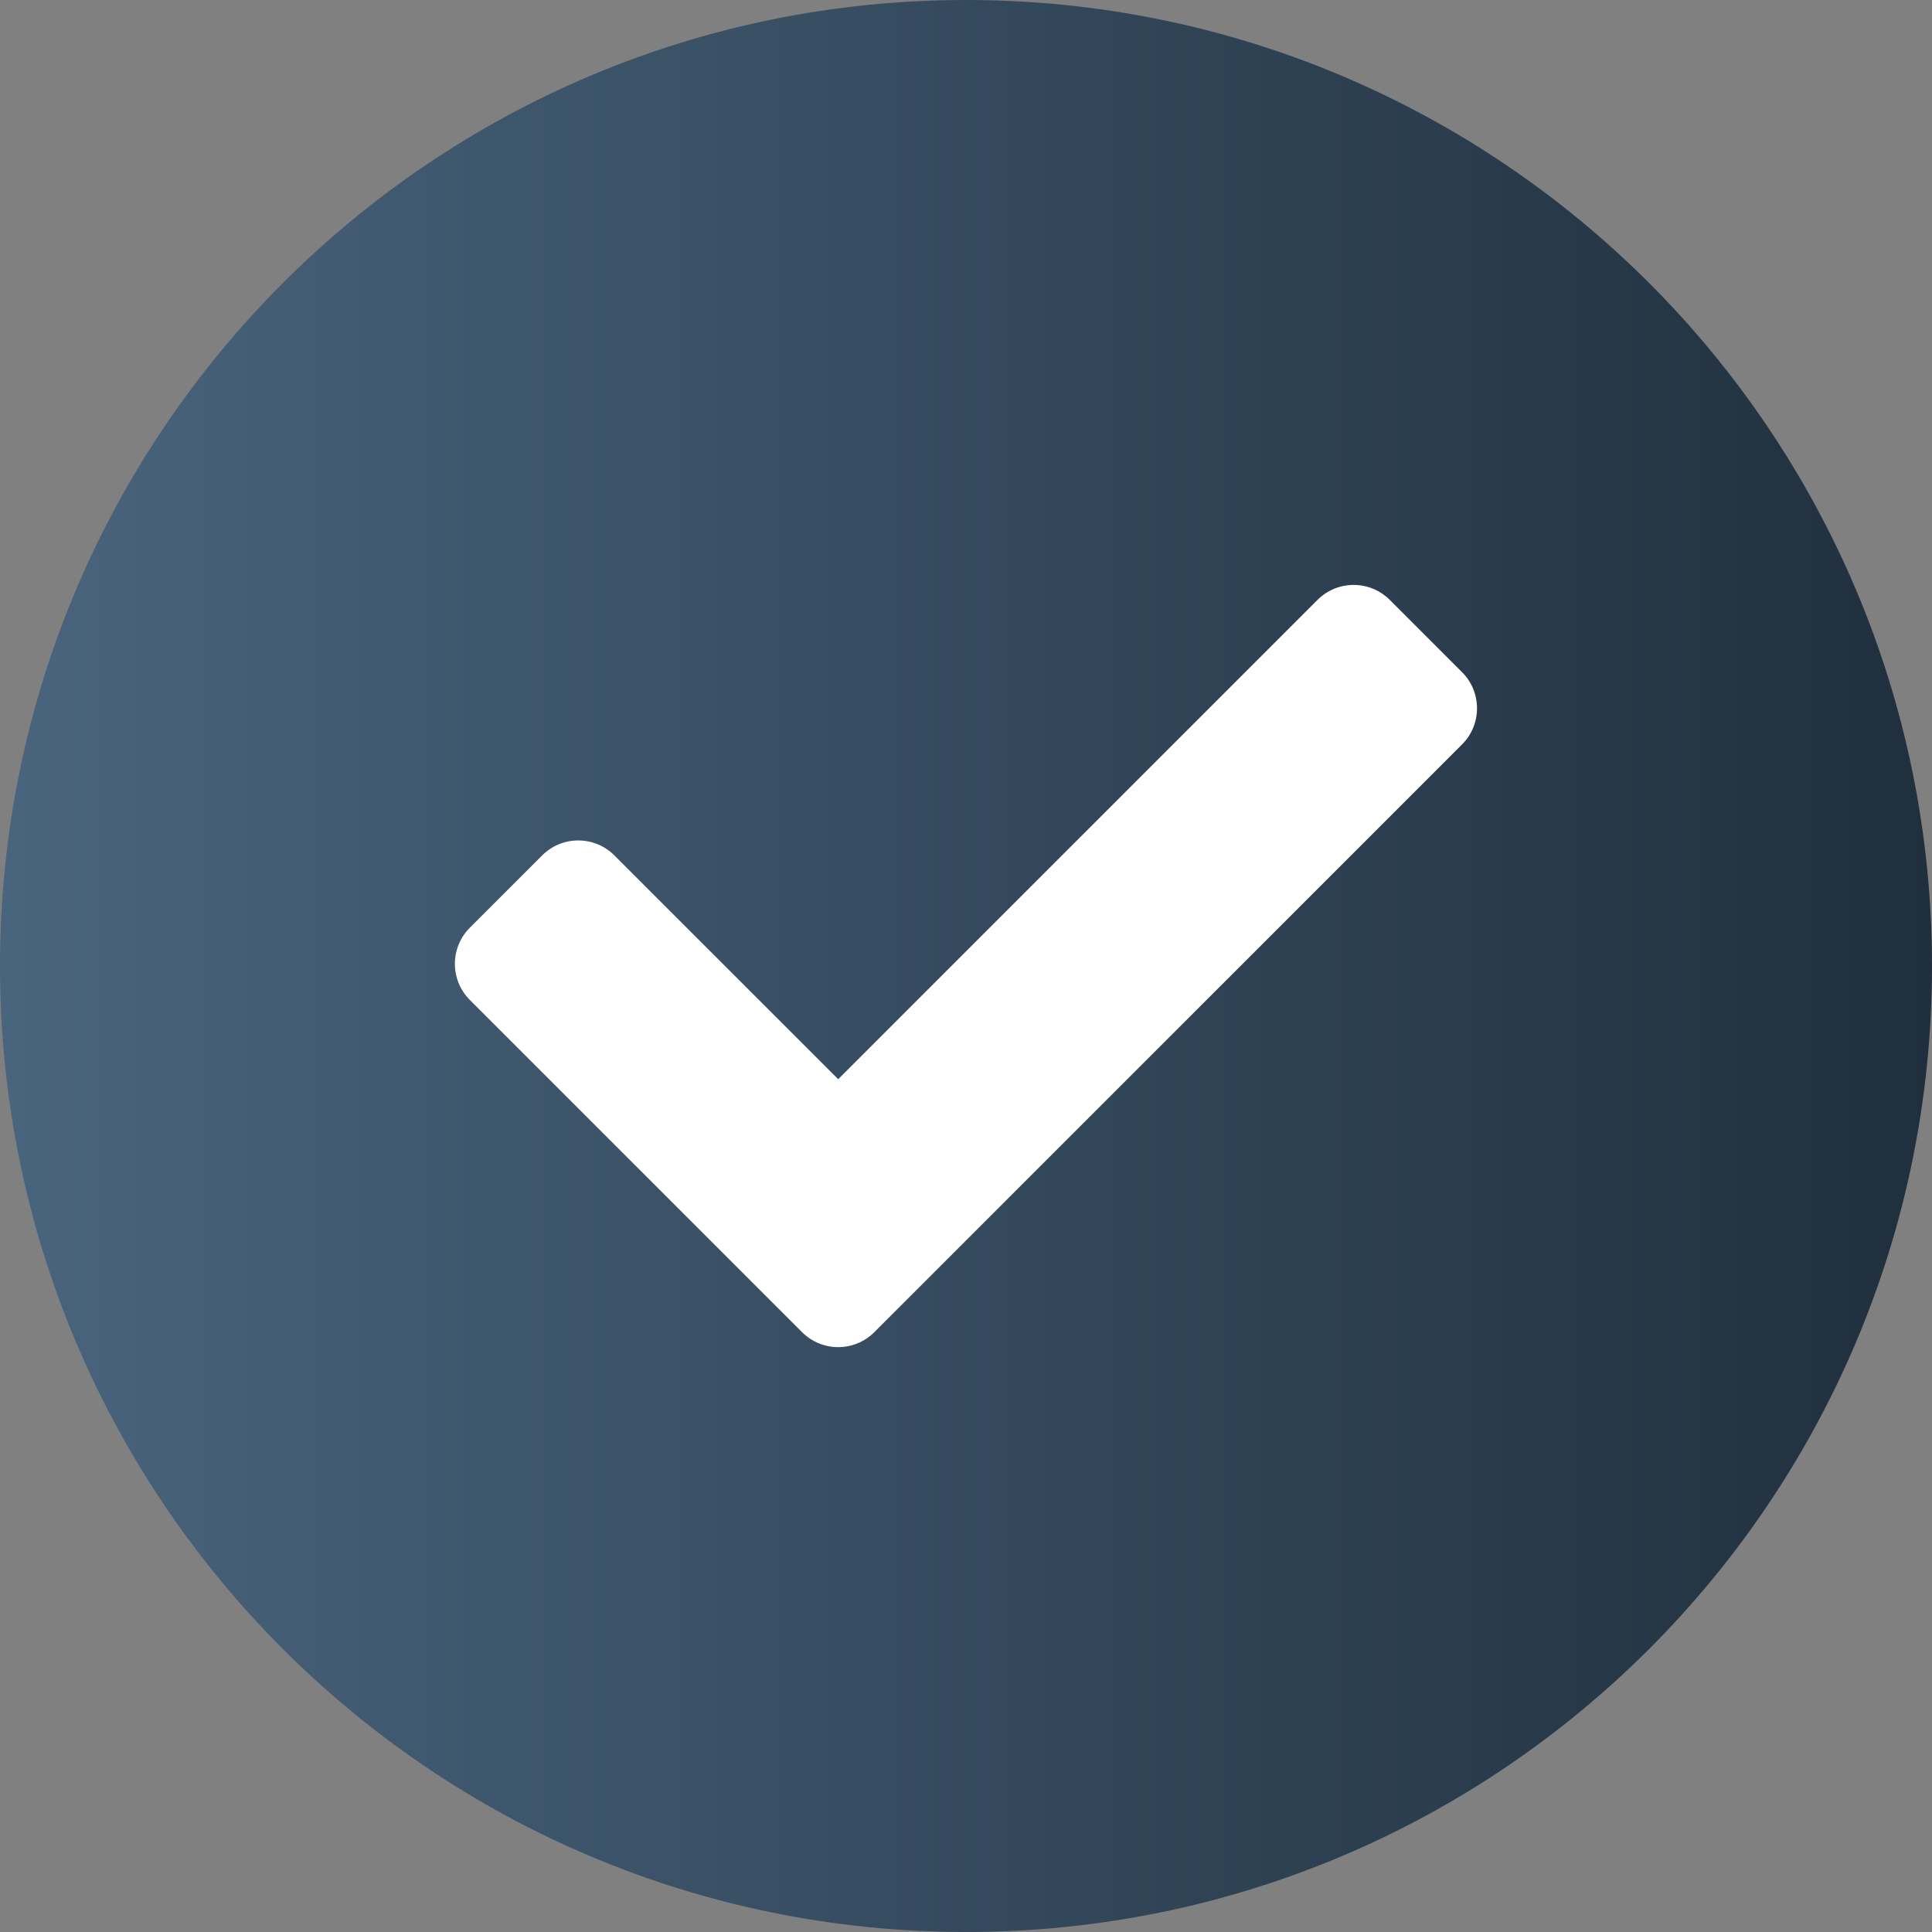 <svg xmlns="http://www.w3.org/2000/svg" xmlns:xlink="http://www.w3.org/1999/xlink" width="1080" zoomAndPan="magnify" viewBox="0 0 810 810" height="1080" preserveAspectRatio="xMidYMid meet"><rect x="0" y="0" width="810" height="810" fill="#808080" stroke="none"/><defs><clipPath id="7bff86616a"><path d="M 405 0 C 181.324 0 0 181.324 0 405 C 0 628.676 181.324 810 405 810 C 628.676 810 810 628.676 810 405 C 810 181.324 628.676 0 405 0 Z M 405 0 " clip-rule="nonzero"></path></clipPath><linearGradient x1="0" gradientTransform="matrix(3.164, 0, 0, 3.164, 0, 0)" y1="128" x2="256" gradientUnits="userSpaceOnUse" y2="128" id="efdf224a4e"><stop stop-opacity="1" stop-color="rgb(28.6%, 39.2%, 48.999%)" offset="0"></stop><stop stop-opacity="1" stop-color="rgb(28.535%, 39.117%, 48.901%)" offset="0.008"></stop><stop stop-opacity="1" stop-color="rgb(28.41%, 38.956%, 48.705%)" offset="0.016"></stop><stop stop-opacity="1" stop-color="rgb(28.285%, 38.792%, 48.509%)" offset="0.023"></stop><stop stop-opacity="1" stop-color="rgb(28.159%, 38.631%, 48.312%)" offset="0.031"></stop><stop stop-opacity="1" stop-color="rgb(28.033%, 38.467%, 48.117%)" offset="0.039"></stop><stop stop-opacity="1" stop-color="rgb(27.907%, 38.306%, 47.92%)" offset="0.047"></stop><stop stop-opacity="1" stop-color="rgb(27.782%, 38.142%, 47.725%)" offset="0.055"></stop><stop stop-opacity="1" stop-color="rgb(27.655%, 37.981%, 47.528%)" offset="0.062"></stop><stop stop-opacity="1" stop-color="rgb(27.53%, 37.817%, 47.333%)" offset="0.07"></stop><stop stop-opacity="1" stop-color="rgb(27.403%, 37.656%, 47.136%)" offset="0.078"></stop><stop stop-opacity="1" stop-color="rgb(27.278%, 37.492%, 46.941%)" offset="0.086"></stop><stop stop-opacity="1" stop-color="rgb(27.153%, 37.331%, 46.744%)" offset="0.094"></stop><stop stop-opacity="1" stop-color="rgb(27.026%, 37.167%, 46.547%)" offset="0.102"></stop><stop stop-opacity="1" stop-color="rgb(26.901%, 37.006%, 46.352%)" offset="0.109"></stop><stop stop-opacity="1" stop-color="rgb(26.775%, 36.842%, 46.155%)" offset="0.117"></stop><stop stop-opacity="1" stop-color="rgb(26.649%, 36.681%, 45.959%)" offset="0.125"></stop><stop stop-opacity="1" stop-color="rgb(26.523%, 36.517%, 45.763%)" offset="0.133"></stop><stop stop-opacity="1" stop-color="rgb(26.398%, 36.356%, 45.567%)" offset="0.141"></stop><stop stop-opacity="1" stop-color="rgb(26.273%, 36.192%, 45.37%)" offset="0.148"></stop><stop stop-opacity="1" stop-color="rgb(26.146%, 36.031%, 45.175%)" offset="0.156"></stop><stop stop-opacity="1" stop-color="rgb(26.021%, 35.867%, 44.978%)" offset="0.164"></stop><stop stop-opacity="1" stop-color="rgb(25.894%, 35.706%, 44.783%)" offset="0.172"></stop><stop stop-opacity="1" stop-color="rgb(25.769%, 35.542%, 44.586%)" offset="0.18"></stop><stop stop-opacity="1" stop-color="rgb(25.642%, 35.381%, 44.391%)" offset="0.188"></stop><stop stop-opacity="1" stop-color="rgb(25.517%, 35.217%, 44.194%)" offset="0.195"></stop><stop stop-opacity="1" stop-color="rgb(25.392%, 35.056%, 43.999%)" offset="0.203"></stop><stop stop-opacity="1" stop-color="rgb(25.266%, 34.892%, 43.802%)" offset="0.211"></stop><stop stop-opacity="1" stop-color="rgb(25.14%, 34.731%, 43.607%)" offset="0.219"></stop><stop stop-opacity="1" stop-color="rgb(25.014%, 34.567%, 43.41%)" offset="0.227"></stop><stop stop-opacity="1" stop-color="rgb(24.889%, 34.406%, 43.214%)" offset="0.234"></stop><stop stop-opacity="1" stop-color="rgb(24.762%, 34.242%, 43.018%)" offset="0.242"></stop><stop stop-opacity="1" stop-color="rgb(24.637%, 34.081%, 42.822%)" offset="0.25"></stop><stop stop-opacity="1" stop-color="rgb(24.512%, 33.917%, 42.625%)" offset="0.258"></stop><stop stop-opacity="1" stop-color="rgb(24.385%, 33.755%, 42.43%)" offset="0.266"></stop><stop stop-opacity="1" stop-color="rgb(24.26%, 33.592%, 42.233%)" offset="0.273"></stop><stop stop-opacity="1" stop-color="rgb(24.133%, 33.43%, 42.038%)" offset="0.281"></stop><stop stop-opacity="1" stop-color="rgb(24.008%, 33.267%, 41.841%)" offset="0.289"></stop><stop stop-opacity="1" stop-color="rgb(23.882%, 33.105%, 41.646%)" offset="0.297"></stop><stop stop-opacity="1" stop-color="rgb(23.756%, 32.942%, 41.449%)" offset="0.305"></stop><stop stop-opacity="1" stop-color="rgb(23.631%, 32.78%, 41.254%)" offset="0.312"></stop><stop stop-opacity="1" stop-color="rgb(23.505%, 32.617%, 41.057%)" offset="0.32"></stop><stop stop-opacity="1" stop-color="rgb(23.38%, 32.455%, 40.862%)" offset="0.328"></stop><stop stop-opacity="1" stop-color="rgb(23.253%, 32.292%, 40.665%)" offset="0.336"></stop><stop stop-opacity="1" stop-color="rgb(23.128%, 32.13%, 40.469%)" offset="0.344"></stop><stop stop-opacity="1" stop-color="rgb(23.001%, 31.967%, 40.273%)" offset="0.352"></stop><stop stop-opacity="1" stop-color="rgb(22.876%, 31.805%, 40.077%)" offset="0.359"></stop><stop stop-opacity="1" stop-color="rgb(22.749%, 31.642%, 39.88%)" offset="0.367"></stop><stop stop-opacity="1" stop-color="rgb(22.624%, 31.48%, 39.685%)" offset="0.375"></stop><stop stop-opacity="1" stop-color="rgb(22.499%, 31.317%, 39.488%)" offset="0.383"></stop><stop stop-opacity="1" stop-color="rgb(22.372%, 31.155%, 39.293%)" offset="0.391"></stop><stop stop-opacity="1" stop-color="rgb(22.247%, 30.992%, 39.096%)" offset="0.398"></stop><stop stop-opacity="1" stop-color="rgb(22.121%, 30.83%, 38.901%)" offset="0.406"></stop><stop stop-opacity="1" stop-color="rgb(21.996%, 30.667%, 38.704%)" offset="0.414"></stop><stop stop-opacity="1" stop-color="rgb(21.869%, 30.505%, 38.507%)" offset="0.422"></stop><stop stop-opacity="1" stop-color="rgb(21.744%, 30.342%, 38.312%)" offset="0.43"></stop><stop stop-opacity="1" stop-color="rgb(21.619%, 30.18%, 38.115%)" offset="0.438"></stop><stop stop-opacity="1" stop-color="rgb(21.492%, 30.017%, 37.92%)" offset="0.445"></stop><stop stop-opacity="1" stop-color="rgb(21.367%, 29.855%, 37.723%)" offset="0.453"></stop><stop stop-opacity="1" stop-color="rgb(21.24%, 29.692%, 37.527%)" offset="0.461"></stop><stop stop-opacity="1" stop-color="rgb(21.115%, 29.53%, 37.331%)" offset="0.469"></stop><stop stop-opacity="1" stop-color="rgb(20.988%, 29.367%, 37.135%)" offset="0.477"></stop><stop stop-opacity="1" stop-color="rgb(20.863%, 29.205%, 36.938%)" offset="0.484"></stop><stop stop-opacity="1" stop-color="rgb(20.738%, 29.042%, 36.743%)" offset="0.492"></stop><stop stop-opacity="1" stop-color="rgb(20.612%, 28.88%, 36.546%)" offset="0.5"></stop><stop stop-opacity="1" stop-color="rgb(20.486%, 28.717%, 36.351%)" offset="0.508"></stop><stop stop-opacity="1" stop-color="rgb(20.36%, 28.555%, 36.154%)" offset="0.516"></stop><stop stop-opacity="1" stop-color="rgb(20.235%, 28.392%, 35.959%)" offset="0.523"></stop><stop stop-opacity="1" stop-color="rgb(20.108%, 28.23%, 35.762%)" offset="0.531"></stop><stop stop-opacity="1" stop-color="rgb(19.983%, 28.067%, 35.567%)" offset="0.539"></stop><stop stop-opacity="1" stop-color="rgb(19.858%, 27.905%, 35.37%)" offset="0.547"></stop><stop stop-opacity="1" stop-color="rgb(19.731%, 27.742%, 35.175%)" offset="0.555"></stop><stop stop-opacity="1" stop-color="rgb(19.606%, 27.58%, 34.978%)" offset="0.562"></stop><stop stop-opacity="1" stop-color="rgb(19.479%, 27.417%, 34.782%)" offset="0.57"></stop><stop stop-opacity="1" stop-color="rgb(19.354%, 27.255%, 34.586%)" offset="0.578"></stop><stop stop-opacity="1" stop-color="rgb(19.228%, 27.092%, 34.39%)" offset="0.586"></stop><stop stop-opacity="1" stop-color="rgb(19.102%, 26.93%, 34.193%)" offset="0.594"></stop><stop stop-opacity="1" stop-color="rgb(18.977%, 26.767%, 33.998%)" offset="0.602"></stop><stop stop-opacity="1" stop-color="rgb(18.851%, 26.605%, 33.801%)" offset="0.609"></stop><stop stop-opacity="1" stop-color="rgb(18.726%, 26.442%, 33.606%)" offset="0.617"></stop><stop stop-opacity="1" stop-color="rgb(18.599%, 26.28%, 33.409%)" offset="0.625"></stop><stop stop-opacity="1" stop-color="rgb(18.474%, 26.117%, 33.214%)" offset="0.633"></stop><stop stop-opacity="1" stop-color="rgb(18.347%, 25.955%, 33.017%)" offset="0.641"></stop><stop stop-opacity="1" stop-color="rgb(18.222%, 25.792%, 32.822%)" offset="0.648"></stop><stop stop-opacity="1" stop-color="rgb(18.097%, 25.63%, 32.625%)" offset="0.656"></stop><stop stop-opacity="1" stop-color="rgb(17.97%, 25.467%, 32.43%)" offset="0.664"></stop><stop stop-opacity="1" stop-color="rgb(17.845%, 25.305%, 32.233%)" offset="0.672"></stop><stop stop-opacity="1" stop-color="rgb(17.719%, 25.142%, 32.037%)" offset="0.68"></stop><stop stop-opacity="1" stop-color="rgb(17.593%, 24.98%, 31.841%)" offset="0.688"></stop><stop stop-opacity="1" stop-color="rgb(17.467%, 24.817%, 31.645%)" offset="0.695"></stop><stop stop-opacity="1" stop-color="rgb(17.342%, 24.655%, 31.448%)" offset="0.703"></stop><stop stop-opacity="1" stop-color="rgb(17.215%, 24.492%, 31.253%)" offset="0.711"></stop><stop stop-opacity="1" stop-color="rgb(17.09%, 24.33%, 31.056%)" offset="0.719"></stop><stop stop-opacity="1" stop-color="rgb(16.965%, 24.167%, 30.861%)" offset="0.727"></stop><stop stop-opacity="1" stop-color="rgb(16.838%, 24.005%, 30.664%)" offset="0.734"></stop><stop stop-opacity="1" stop-color="rgb(16.713%, 23.842%, 30.469%)" offset="0.742"></stop><stop stop-opacity="1" stop-color="rgb(16.586%, 23.68%, 30.272%)" offset="0.75"></stop><stop stop-opacity="1" stop-color="rgb(16.461%, 23.518%, 30.075%)" offset="0.758"></stop><stop stop-opacity="1" stop-color="rgb(16.335%, 23.355%, 29.88%)" offset="0.766"></stop><stop stop-opacity="1" stop-color="rgb(16.209%, 23.193%, 29.683%)" offset="0.773"></stop><stop stop-opacity="1" stop-color="rgb(16.084%, 23.03%, 29.488%)" offset="0.781"></stop><stop stop-opacity="1" stop-color="rgb(15.958%, 22.868%, 29.291%)" offset="0.789"></stop><stop stop-opacity="1" stop-color="rgb(15.833%, 22.705%, 29.095%)" offset="0.797"></stop><stop stop-opacity="1" stop-color="rgb(15.706%, 22.543%, 28.899%)" offset="0.805"></stop><stop stop-opacity="1" stop-color="rgb(15.581%, 22.38%, 28.703%)" offset="0.812"></stop><stop stop-opacity="1" stop-color="rgb(15.454%, 22.218%, 28.506%)" offset="0.82"></stop><stop stop-opacity="1" stop-color="rgb(15.329%, 22.055%, 28.311%)" offset="0.828"></stop><stop stop-opacity="1" stop-color="rgb(15.204%, 21.893%, 28.114%)" offset="0.836"></stop><stop stop-opacity="1" stop-color="rgb(15.077%, 21.73%, 27.919%)" offset="0.844"></stop><stop stop-opacity="1" stop-color="rgb(14.952%, 21.568%, 27.722%)" offset="0.852"></stop><stop stop-opacity="1" stop-color="rgb(14.825%, 21.405%, 27.527%)" offset="0.859"></stop><stop stop-opacity="1" stop-color="rgb(14.7%, 21.243%, 27.33%)" offset="0.867"></stop><stop stop-opacity="1" stop-color="rgb(14.574%, 21.08%, 27.135%)" offset="0.875"></stop><stop stop-opacity="1" stop-color="rgb(14.449%, 20.918%, 26.938%)" offset="0.883"></stop><stop stop-opacity="1" stop-color="rgb(14.323%, 20.755%, 26.743%)" offset="0.891"></stop><stop stop-opacity="1" stop-color="rgb(14.197%, 20.593%, 26.546%)" offset="0.898"></stop><stop stop-opacity="1" stop-color="rgb(14.072%, 20.43%, 26.35%)" offset="0.906"></stop><stop stop-opacity="1" stop-color="rgb(13.945%, 20.268%, 26.154%)" offset="0.914"></stop><stop stop-opacity="1" stop-color="rgb(13.82%, 20.105%, 25.958%)" offset="0.922"></stop><stop stop-opacity="1" stop-color="rgb(13.693%, 19.943%, 25.761%)" offset="0.93"></stop><stop stop-opacity="1" stop-color="rgb(13.568%, 19.78%, 25.566%)" offset="0.938"></stop><stop stop-opacity="1" stop-color="rgb(13.443%, 19.618%, 25.369%)" offset="0.945"></stop><stop stop-opacity="1" stop-color="rgb(13.316%, 19.455%, 25.174%)" offset="0.953"></stop><stop stop-opacity="1" stop-color="rgb(13.191%, 19.293%, 24.977%)" offset="0.961"></stop><stop stop-opacity="1" stop-color="rgb(13.065%, 19.13%, 24.782%)" offset="0.969"></stop><stop stop-opacity="1" stop-color="rgb(12.939%, 18.968%, 24.585%)" offset="0.977"></stop><stop stop-opacity="1" stop-color="rgb(12.813%, 18.805%, 24.39%)" offset="0.984"></stop><stop stop-opacity="1" stop-color="rgb(12.688%, 18.643%, 24.193%)" offset="0.992"></stop><stop stop-opacity="1" stop-color="rgb(12.563%, 18.48%, 23.997%)" offset="1"></stop></linearGradient></defs><g clip-path="url(#7bff86616a)"><rect x="-81" fill="url(#efdf224a4e)" width="972" y="-81" height="972"></rect></g><path fill="#ffffff" d="M 336.266 558.516 L 196.992 419.242 C 188.625 410.875 188.625 397.309 196.992 388.941 L 227.293 358.641 C 235.66 350.27 249.227 350.27 257.594 358.641 L 351.414 452.457 L 552.367 251.508 C 560.734 243.141 574.305 243.141 582.672 251.508 L 612.973 281.809 C 621.34 290.176 621.34 303.742 612.973 312.109 L 366.566 558.516 C 358.199 566.883 344.633 566.883 336.266 558.516 Z M 336.266 558.516 " fill-opacity="1" fill-rule="nonzero"></path></svg>